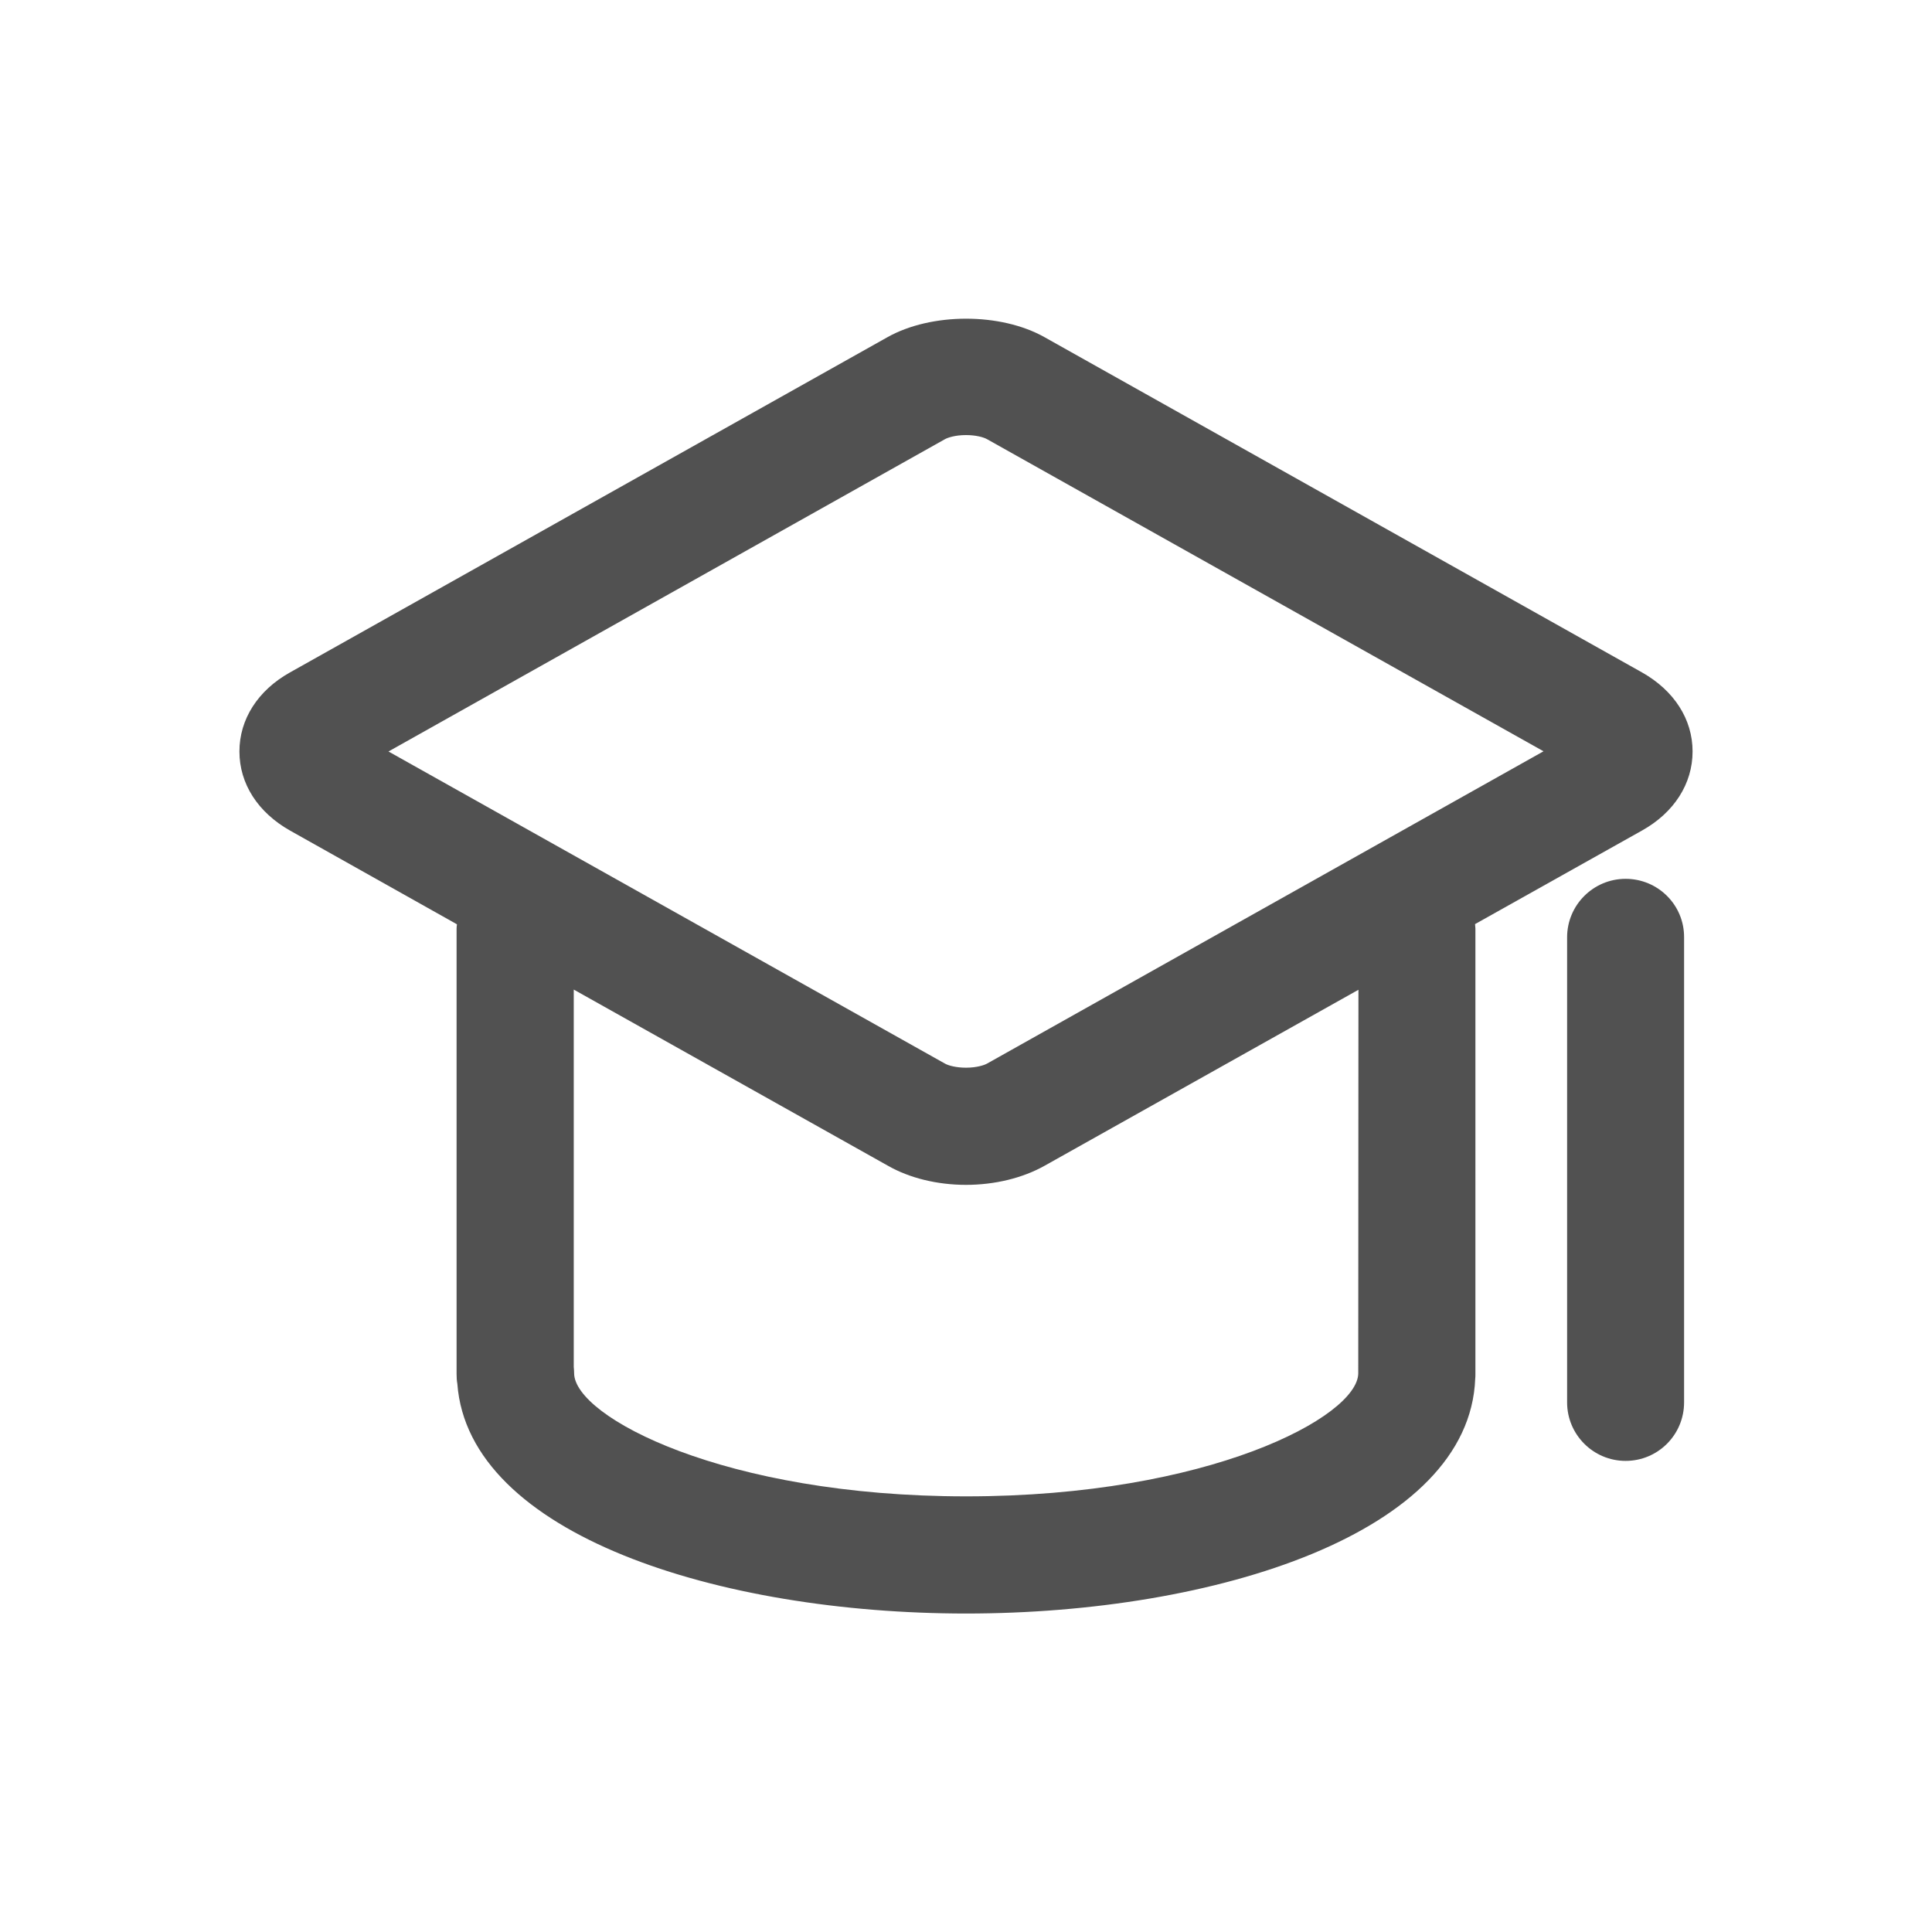<?xml version="1.0" standalone="no"?><!DOCTYPE svg PUBLIC "-//W3C//DTD SVG 1.1//EN" "http://www.w3.org/Graphics/SVG/1.1/DTD/svg11.dtd"><svg t="1752542993724" class="icon" viewBox="0 0 1024 1024" version="1.1" xmlns="http://www.w3.org/2000/svg" p-id="4803" xmlns:xlink="http://www.w3.org/1999/xlink" width="200" height="200"><path d="M870.3 440.2c17-9.5 26.8-24.8 26.8-41.9 0-17.1-9.8-32.3-26.8-41.9L553.6 178.7c-23.3-13.1-60-13-83.2 0L153.7 356.4c-17 9.5-26.8 24.8-26.8 41.9 0 17.1 9.8 32.3 26.8 41.9l88.5 49.7c-0.1 0.8-0.2 1.5-0.2 2.3v236.1c0 1.7 0.1 3.5 0.4 5.1 5.9 80 138.8 121.8 269.7 121.8 132.3 0 266.7-42.8 269.8-124.5 0.1-0.8 0.1-1.6 0.1-2.4V492.1c0-0.8-0.2-1.5-0.2-2.3l88.5-49.6zM500.8 232.8c1.4-0.8 5.4-2.2 11.2-2.2 5.1 0 9.3 1.1 11.2 2.2l294.9 165.4-294.9 165.5c-1.4 0.8-5.4 2.2-11.2 2.2-5.1 0-9.3-1.1-11.2-2.2L205.9 398.3l294.9-165.5z m219.1 493.8v1.3c-0.2 23-79.3 65.2-207.8 65.2s-207.6-42.2-207.8-65.2c0-1.1-0.1-2.3-0.2-3.4v-200l166.4 93.3C482 624.4 496.8 628 512 628s30-3.6 41.6-10.1L720 524.6l-0.1 202z" fill="#515151" p-id="4804"></path><path d="M861.6 465.8c-17.1 0-31 13.9-31 31v246.5c0 17.1 13.9 31 31 31 17.2 0 31-13.9 31-31V496.8c0.1-17.1-13.8-31-31-31z" fill="#515151" p-id="4805"></path></svg>